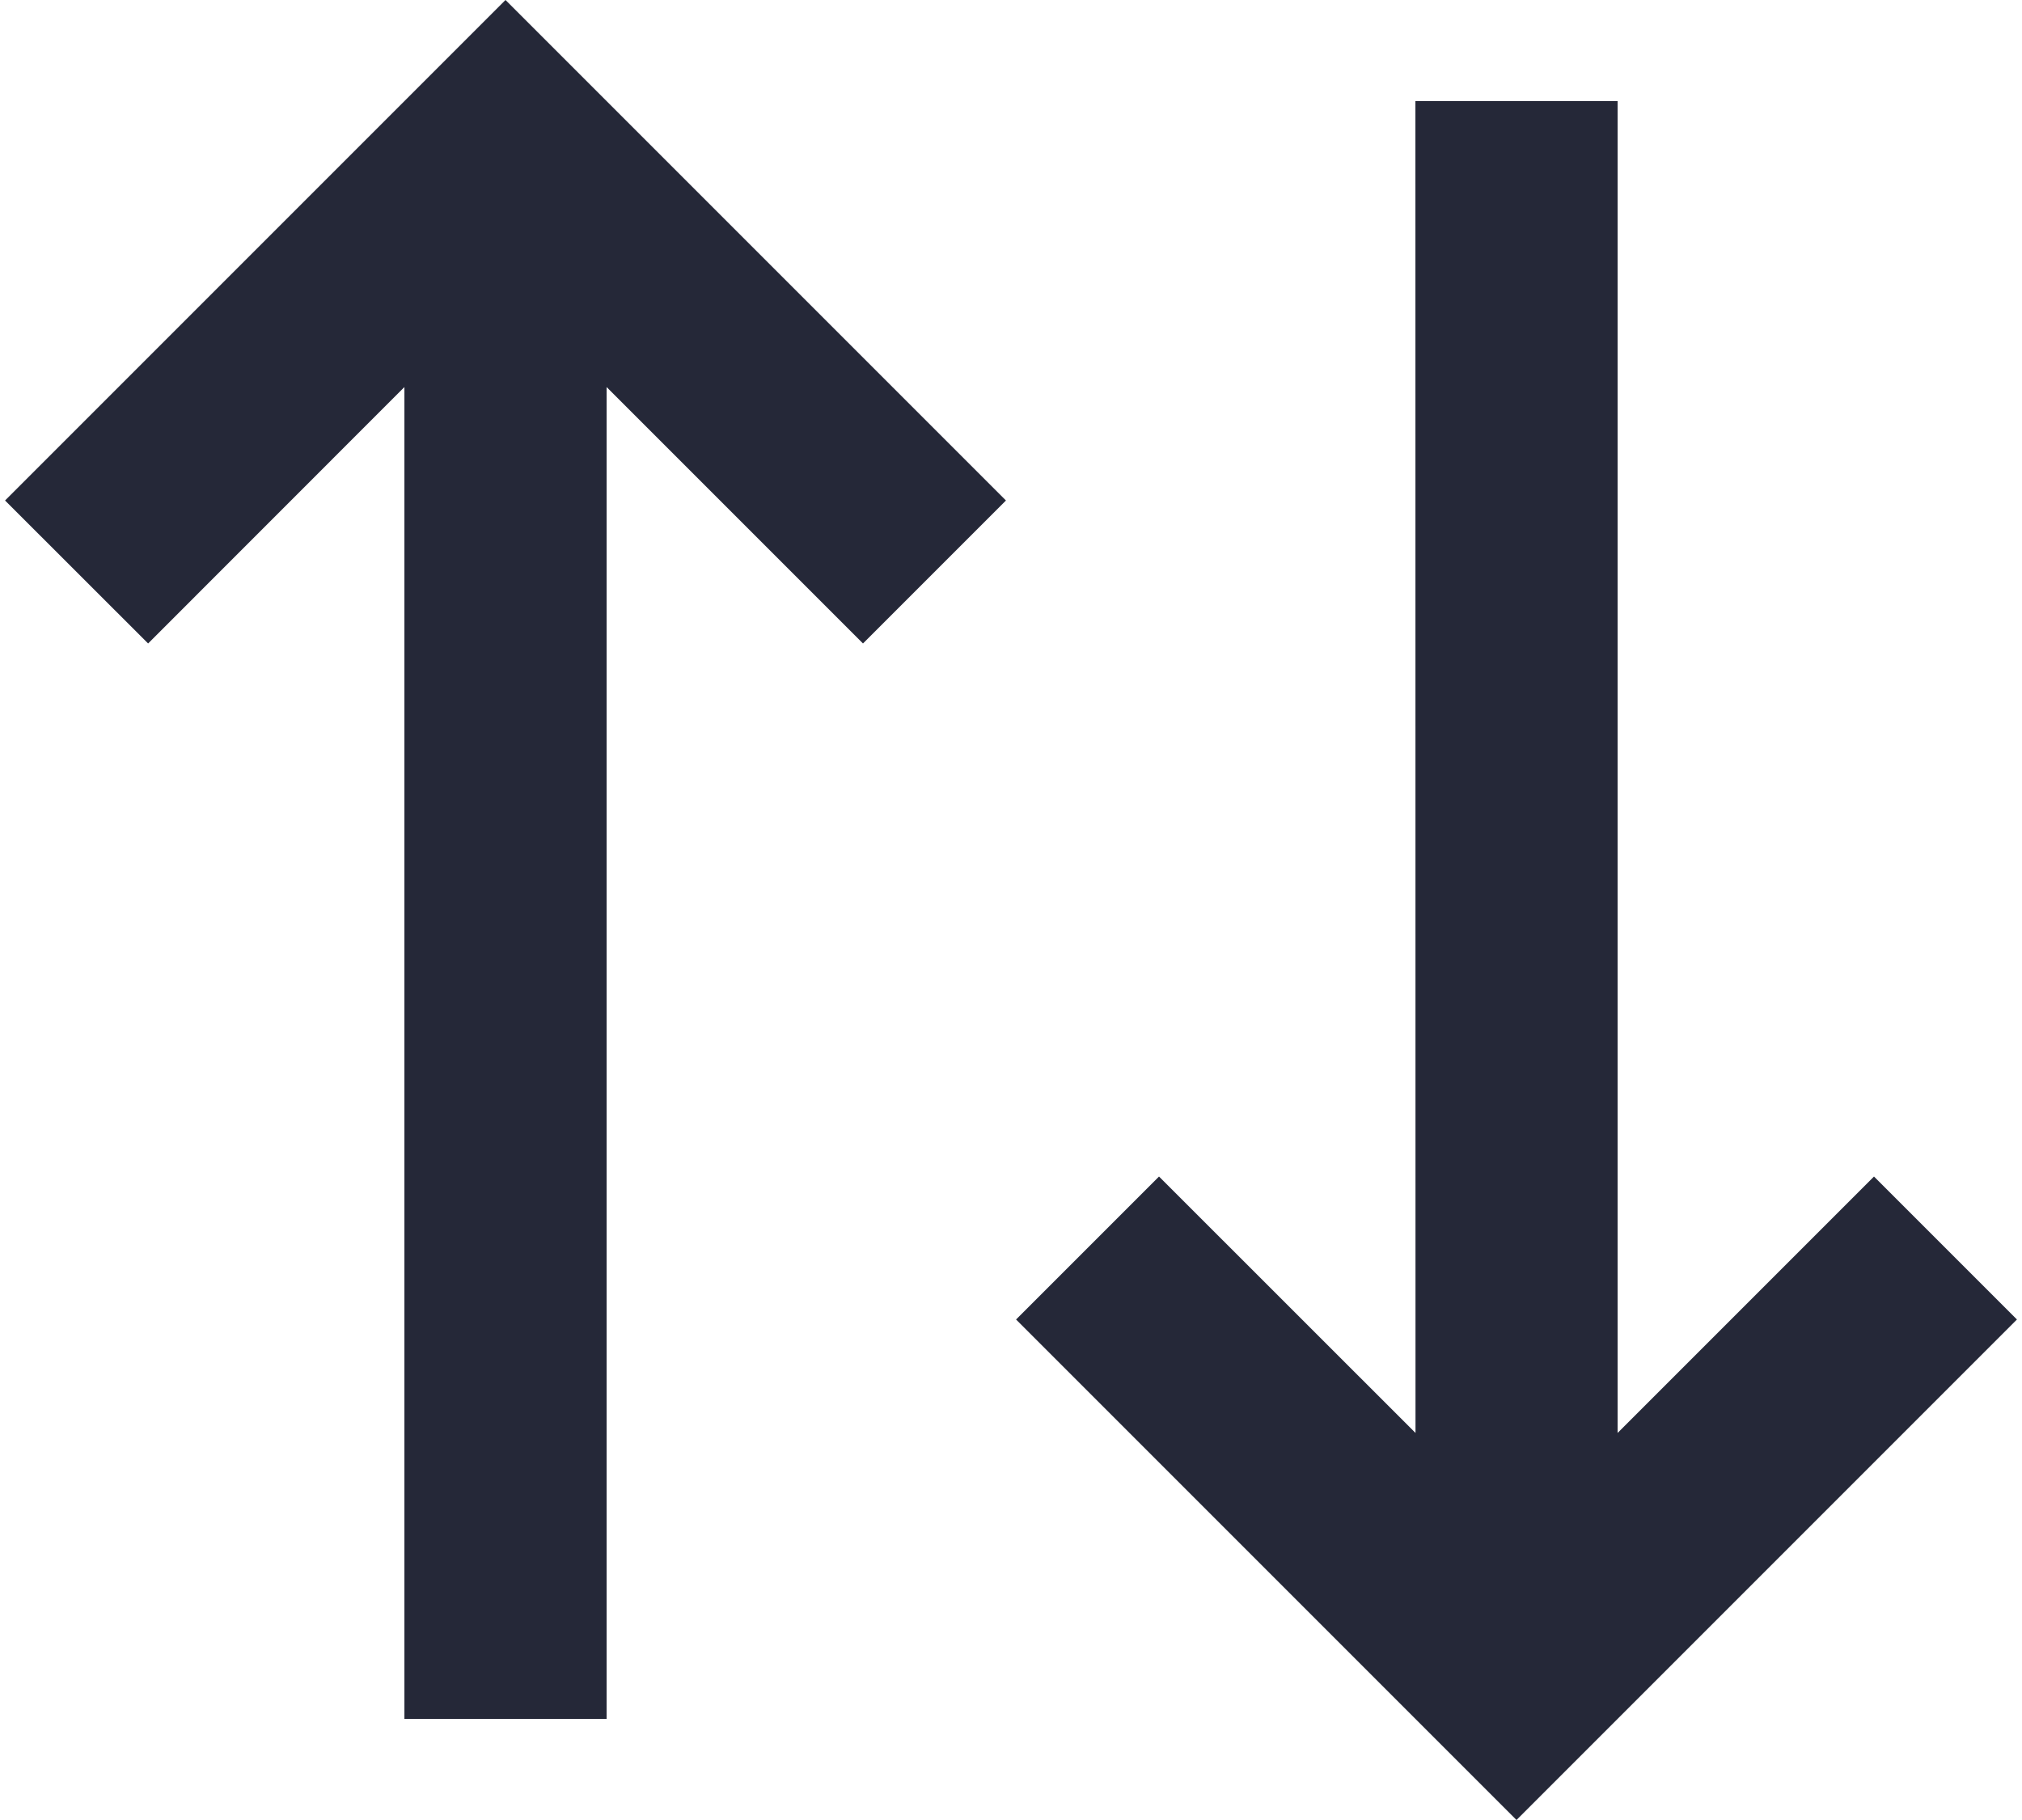 <svg fill="none" height="36" viewBox="0 0 40 36" width="40" xmlns="http://www.w3.org/2000/svg"><path d="m19.9 9.9-2.828 2.828-5.072-5.072v26.344h-4v-26.344l-5.07 5.072-2.83-2.828 9.9-9.9zm20 16.2-9.9 9.9-9.9-9.9 2.828-2.828 5.074 5.072-.002-26.344h4v26.344l5.072-5.072z" fill="#252838"/></svg>